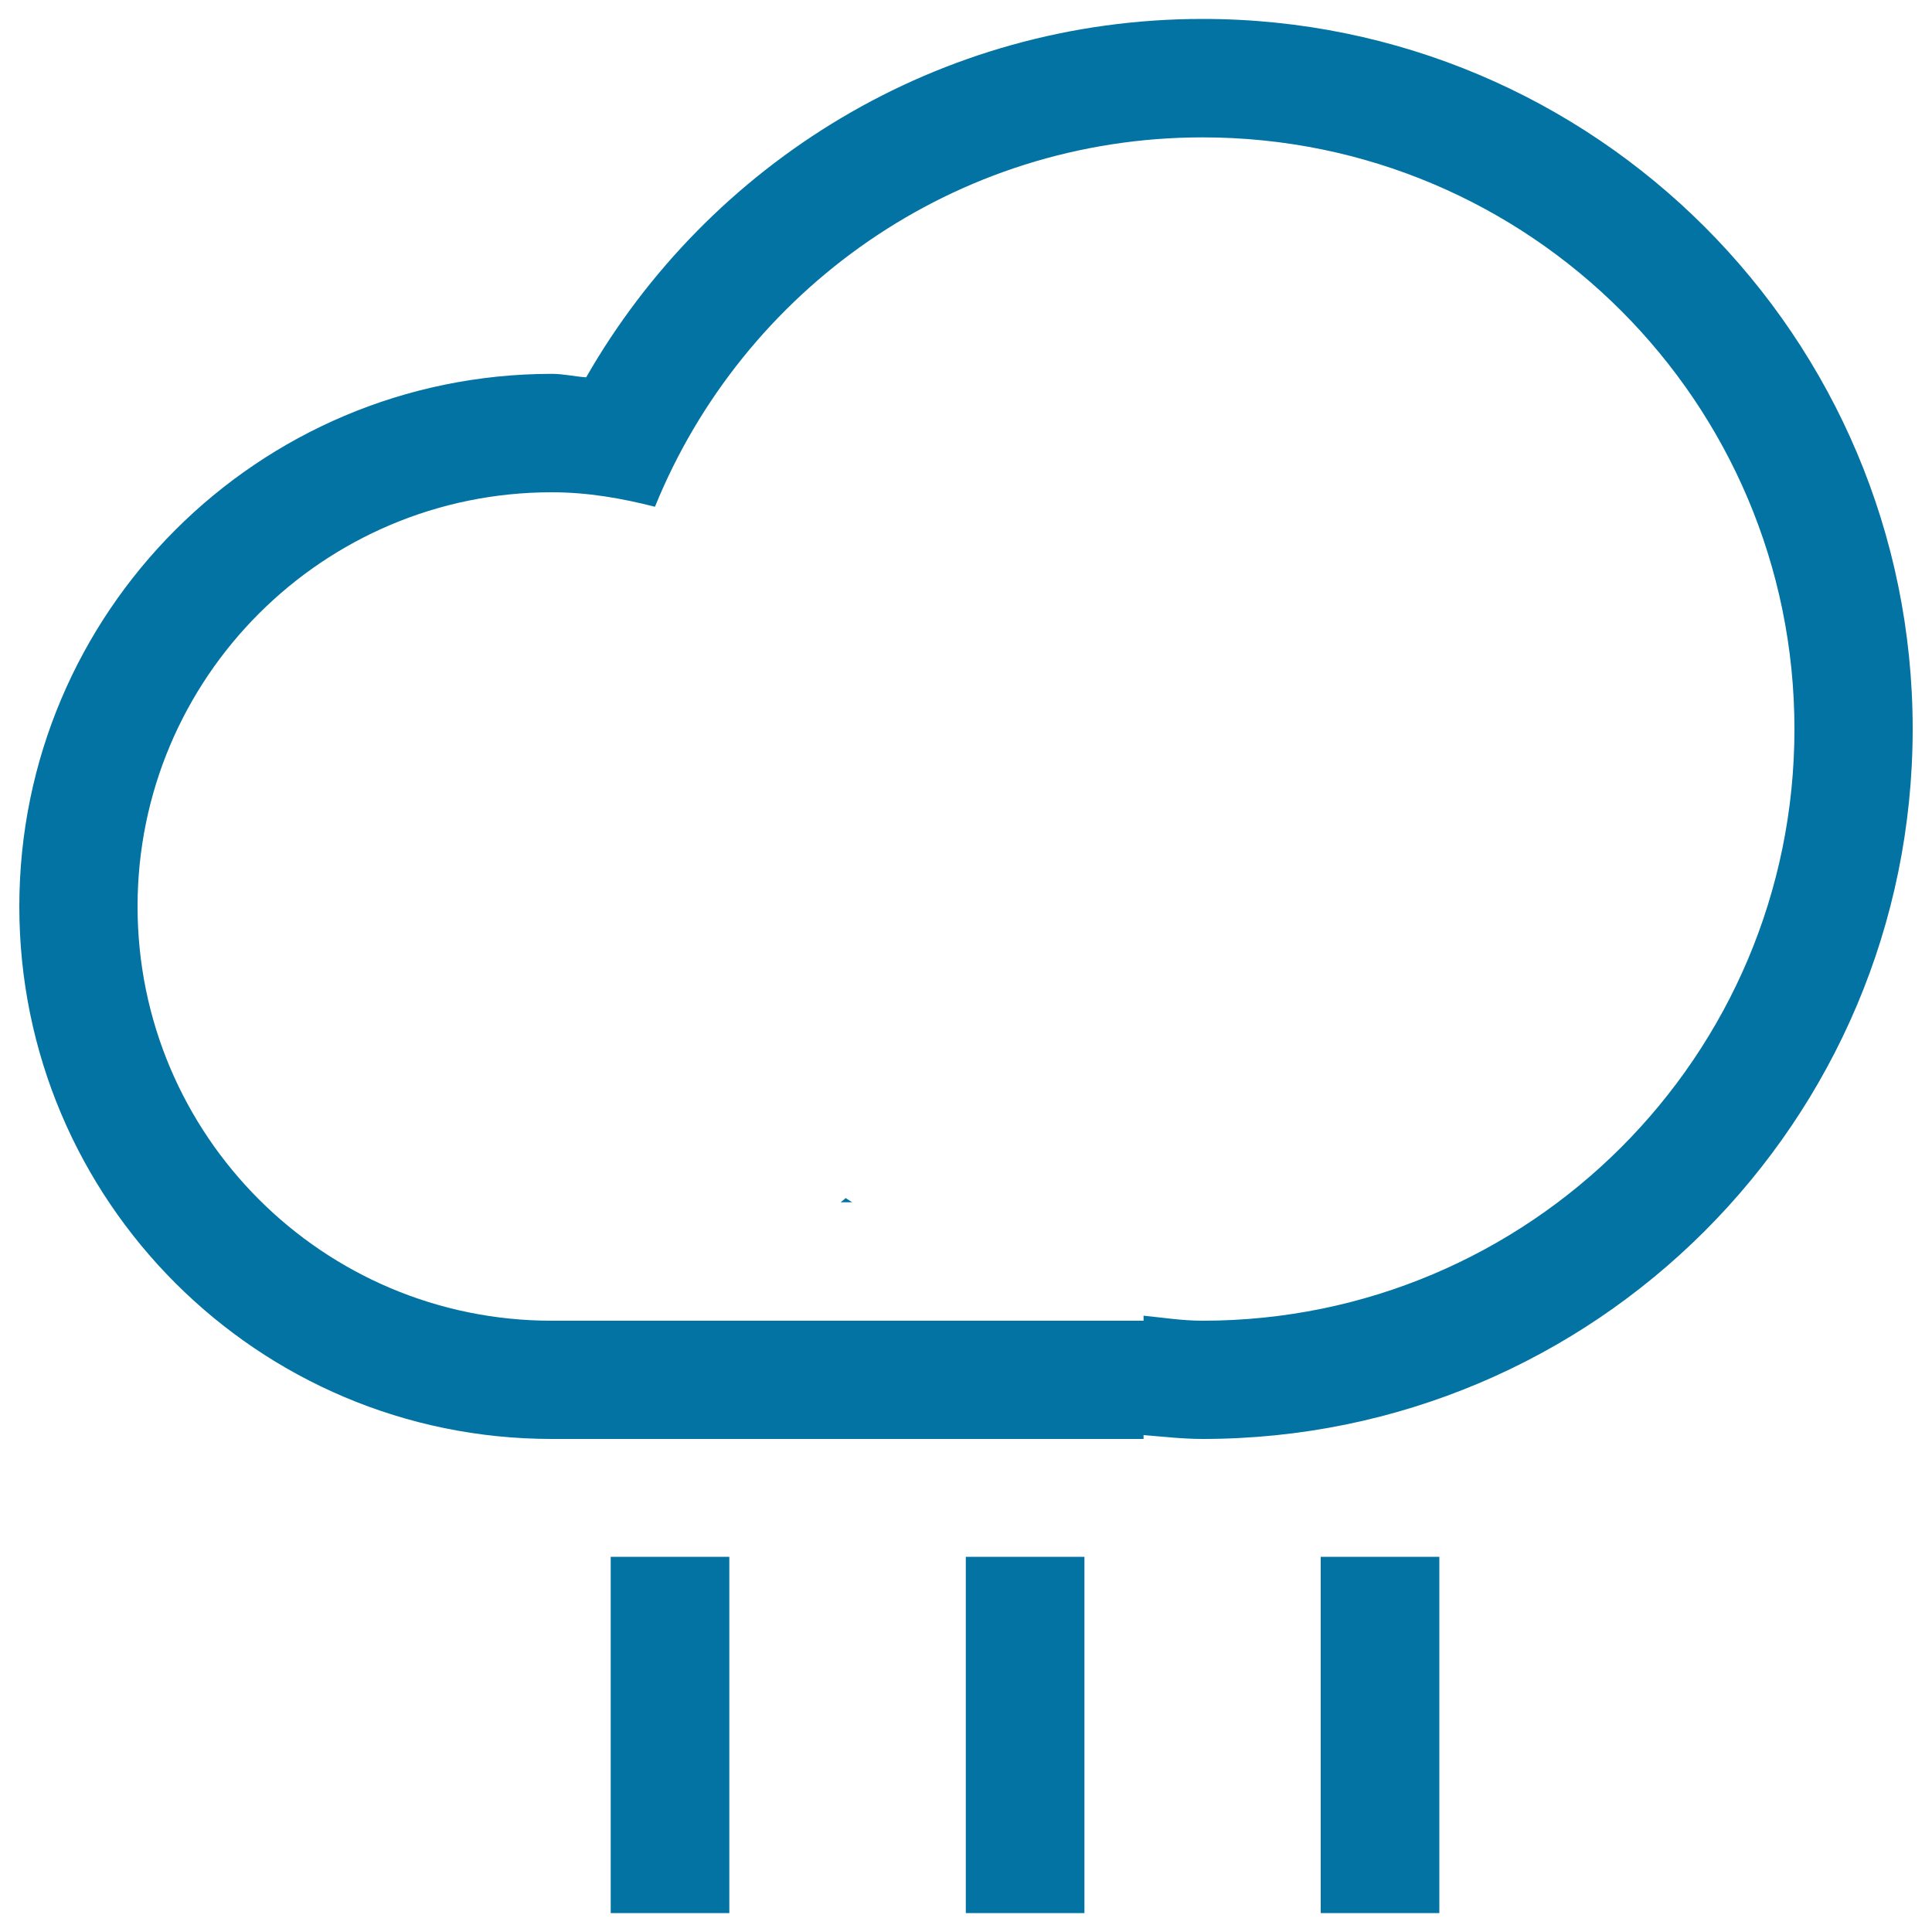 <svg xmlns="http://www.w3.org/2000/svg" viewBox="0 0 1000 1000" style="fill:#0273a2">
<title>Rain SVG icon</title>
<g><g id="weather_-_cloud_rainy"><g><path d="M499.9,990.2h61.4V805.8h-61.4V990.2z M683.6,990.2h61.4V805.8h-61.4V990.2z M622.5,9.8c-136.7,0-255.7,74.8-319.1,185.5c-6-0.4-11.7-1.8-17.8-1.8C133.4,193.6,10,317,10,469.2c0,152.2,123.4,275.6,275.6,275.6h306.3v-2c10.2,0.8,20.2,2,30.6,2c203,0,367.5-164.5,367.5-367.5C990,174.4,825.5,9.8,622.5,9.8z M622.5,683.6c-10.5,0-20.5-1.6-30.6-2.6v2.6H285.6c-118.4,0-214.4-96-214.4-214.4c0-118.4,96-214.4,214.4-214.4c18.6,0,36.2,3.1,53.4,7.5C384.5,150.3,494.1,71.1,622.5,71.1c169.1,0,306.3,137.1,306.3,306.3C928.8,546.5,791.6,683.6,622.5,683.6z M435.1,622.3h6c-1.1-0.8-2.3-1.4-3.4-2.2C437,620.9,435.9,621.6,435.1,622.3z M316.1,990.2h61.4V805.8h-61.4V990.2z"/></g></g></g>
</svg>